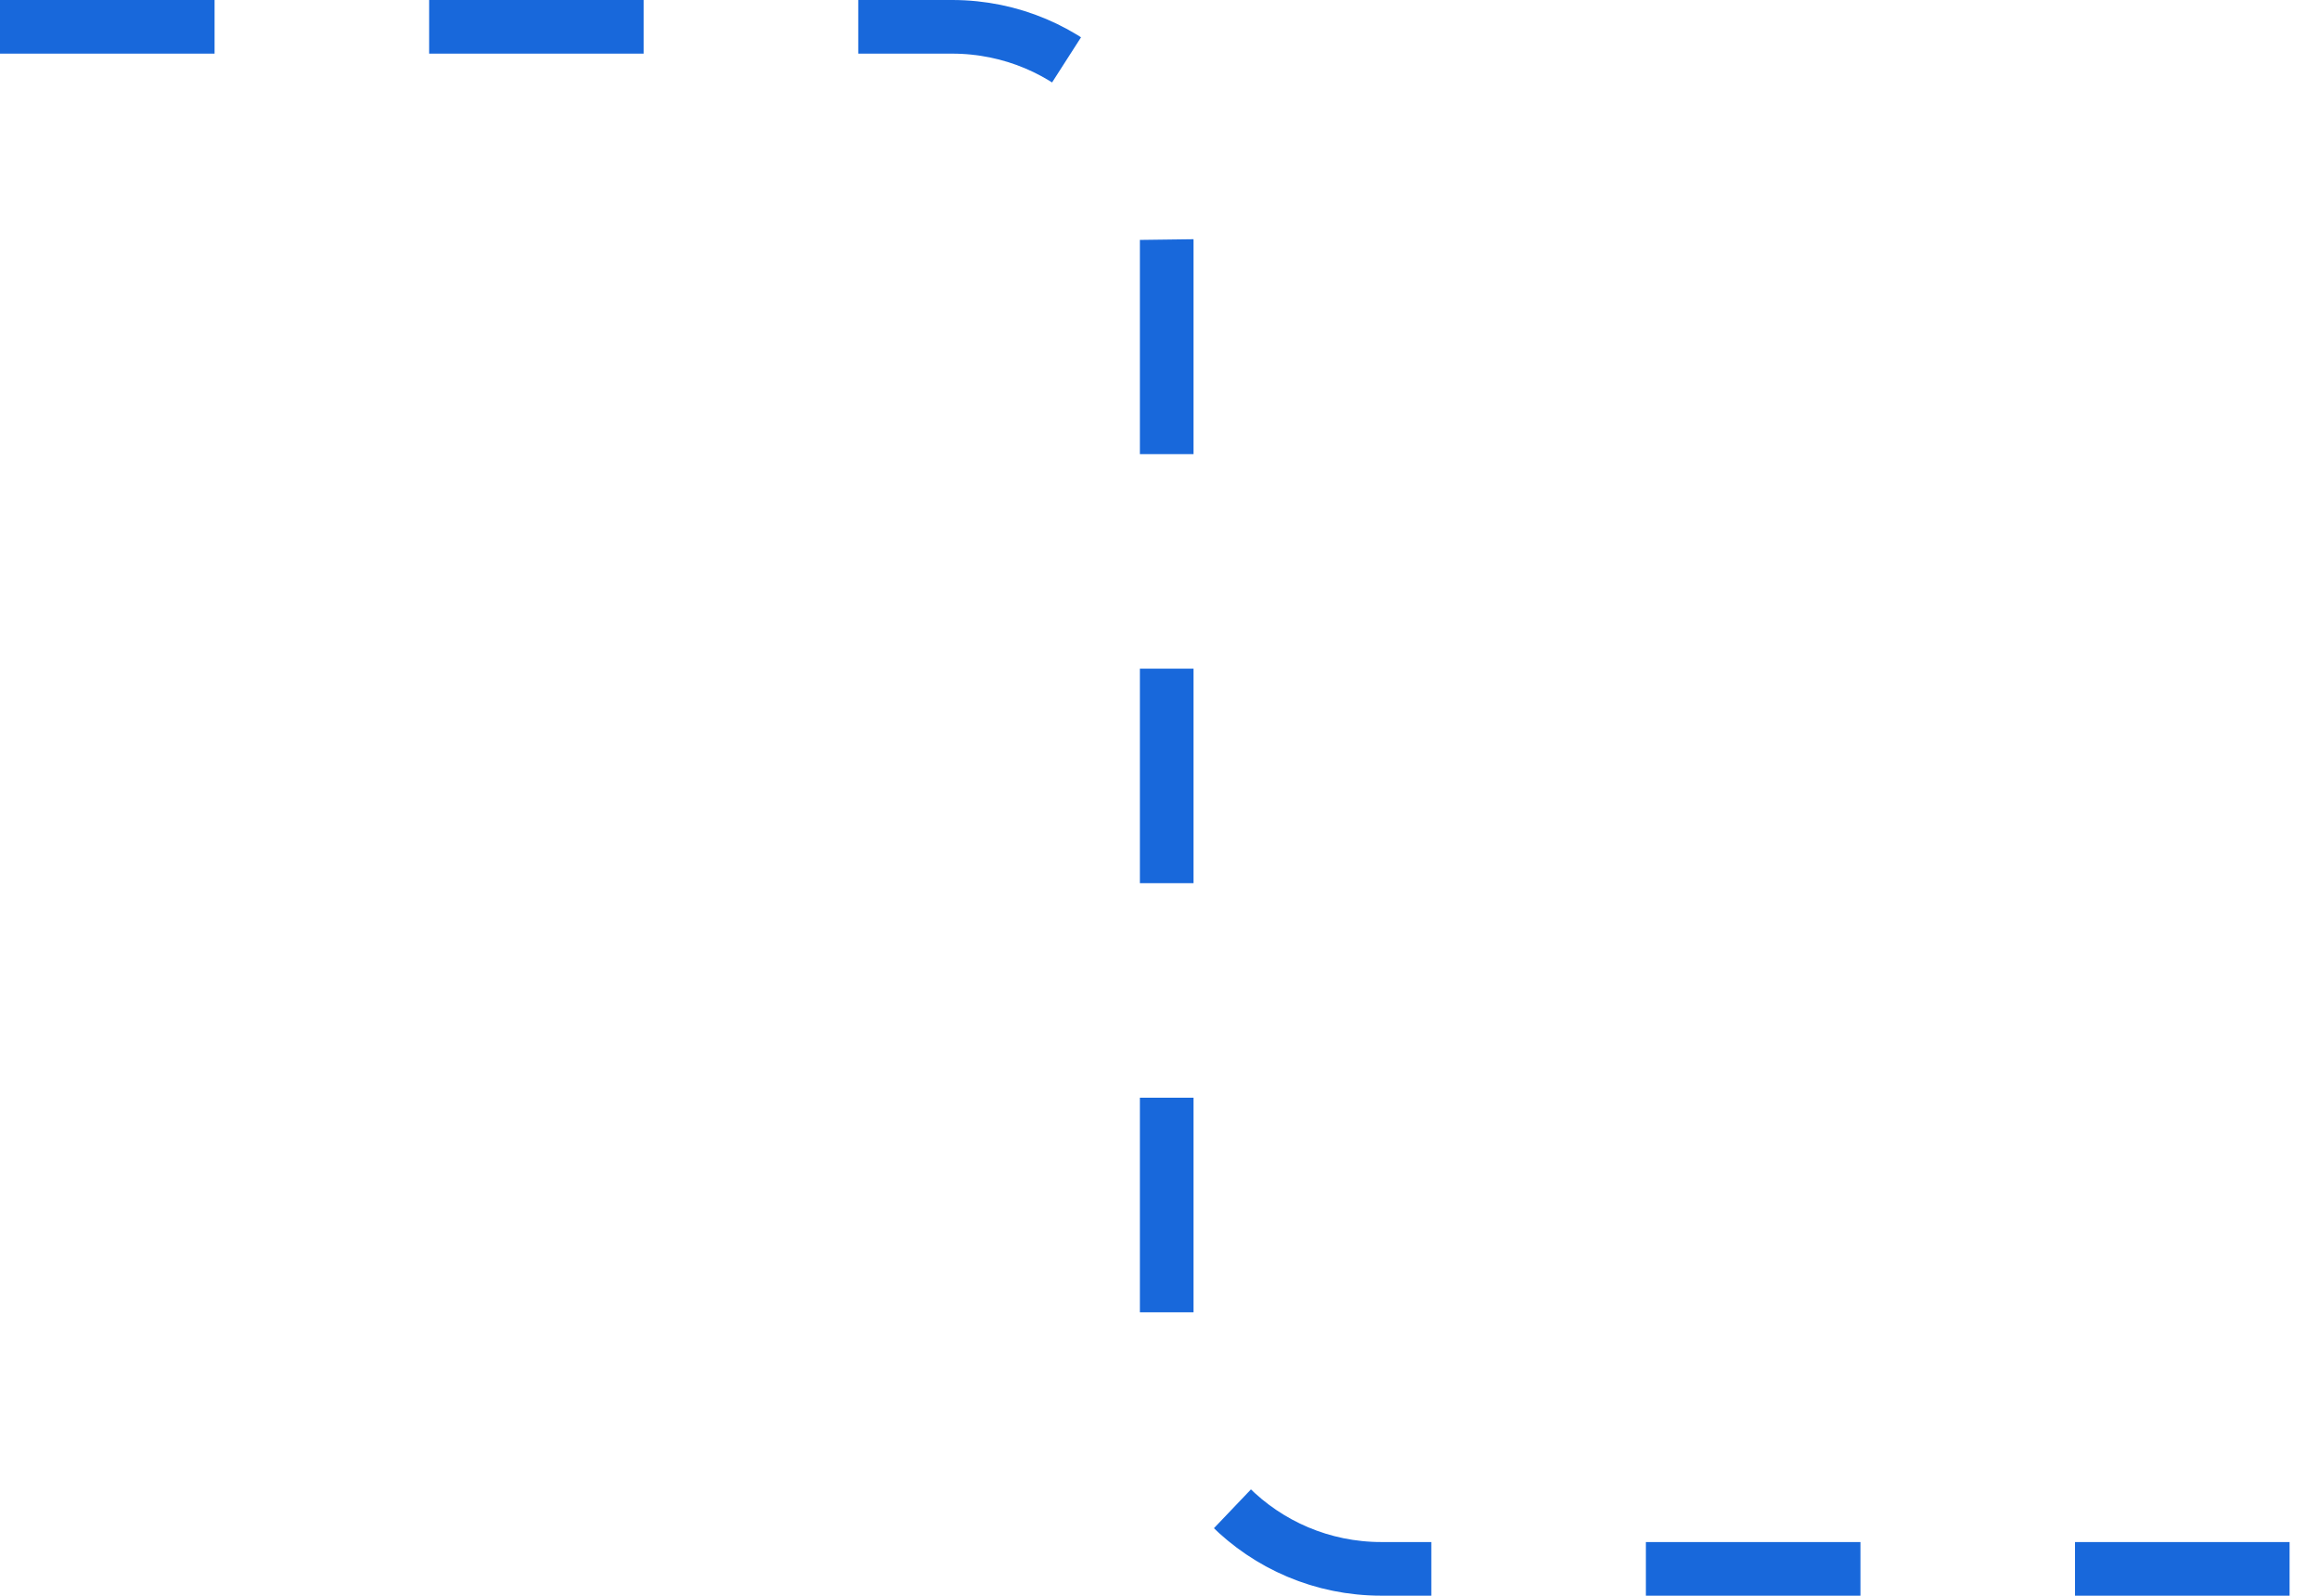 <svg width="173" height="119" viewBox="0 0 173 119" fill="none" xmlns="http://www.w3.org/2000/svg">
<path d="M0 2H71C79.837 2 87 9.163 87 18V101C87 109.837 94.163 117 103 117H173" stroke="#1868DB" stroke-width="4" stroke-dasharray="16 16"/>
</svg>
